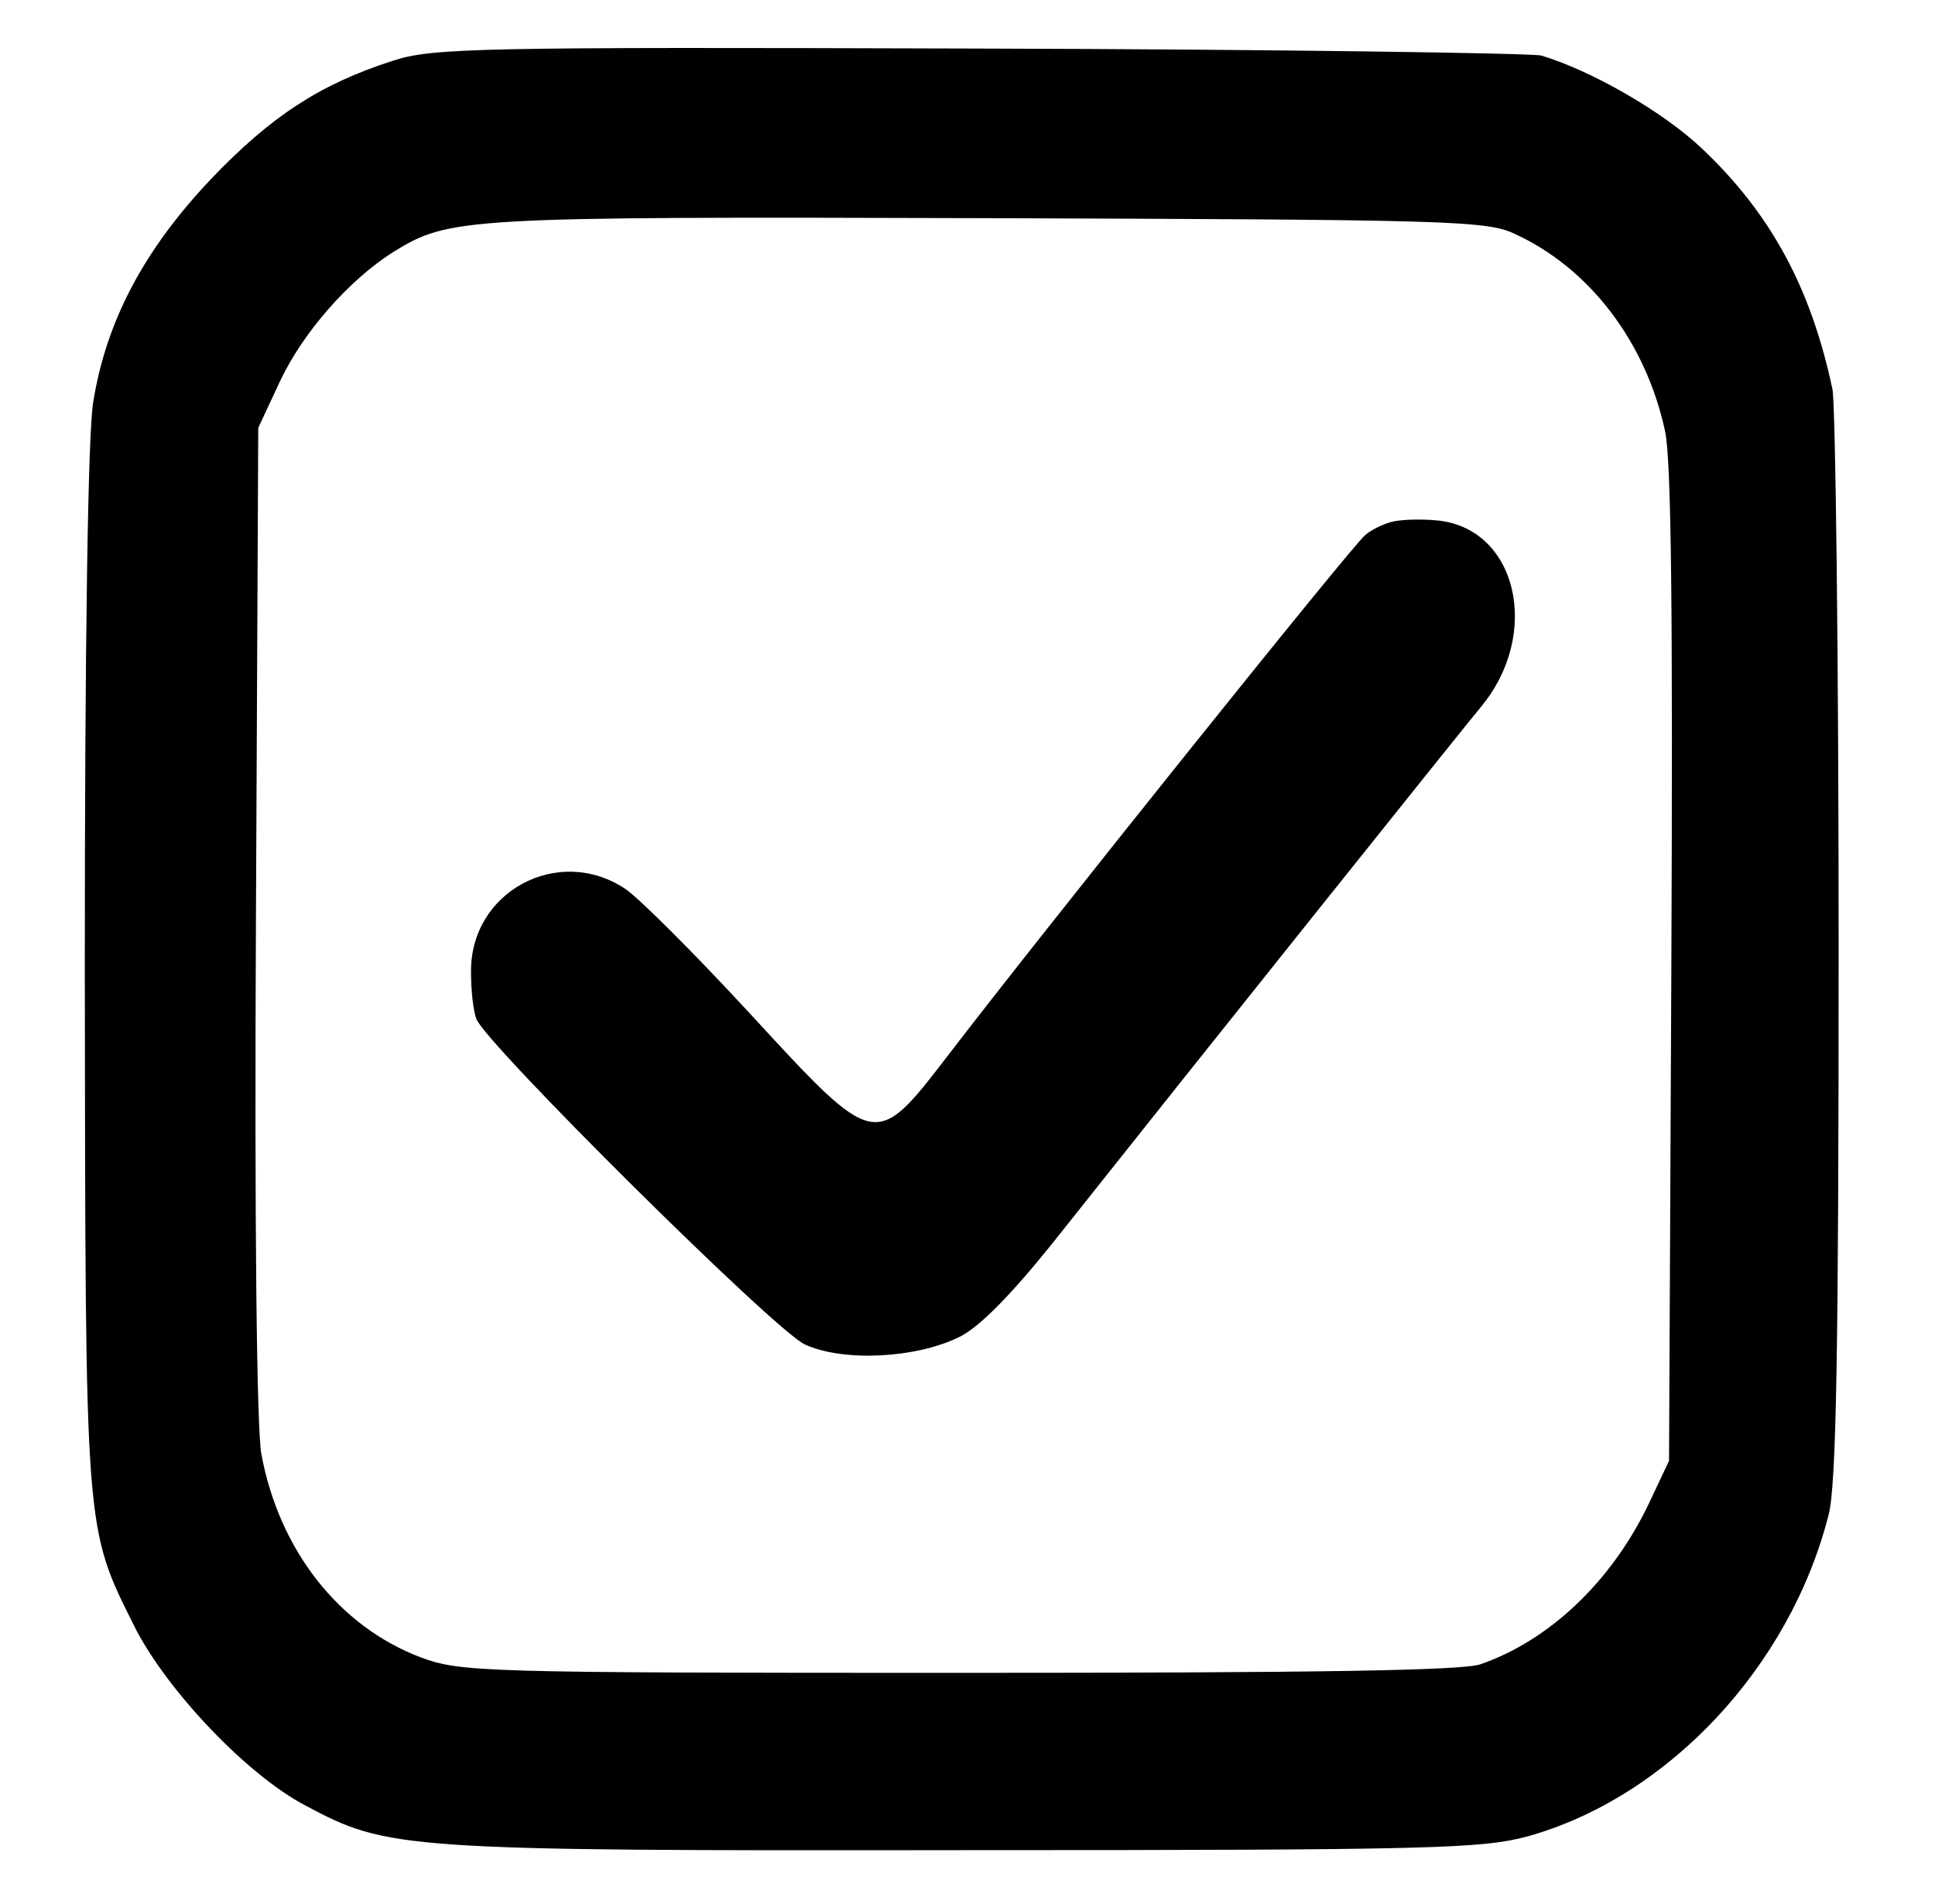<?xml version="1.0" standalone="no"?>
<!DOCTYPE svg PUBLIC "-//W3C//DTD SVG 20010904//EN"
 "http://www.w3.org/TR/2001/REC-SVG-20010904/DTD/svg10.dtd">
<svg version="1.0" xmlns="http://www.w3.org/2000/svg"
 width="251pt" height="247pt" viewBox="0 0 251 247"
 preserveAspectRatio="xMidYMid meet">

<g transform="translate(0,247) scale(0.1,-0.1)"
fill="#000000" stroke="none">
<path d="M509 2391 c-93 -30 -157 -71 -236 -154 -86 -91 -135 -183 -152 -288
-7 -40 -11 -313 -11 -734 1 -742 -1 -724 66 -858 42 -81 144 -189 220 -229
107 -57 122 -59 852 -58 615 0 674 2 734 18 182 51 340 220 390 417 10 38 13
213 13 735 0 377 -4 703 -8 725 -28 132 -80 228 -170 313 -51 48 -144 101
-208 120 -13 3 -341 8 -729 9 -654 2 -709 1 -761 -16z m1455 -224 c97 -44 171
-140 196 -257 8 -40 10 -233 8 -695 l-3 -640 -26 -55 c-48 -101 -129 -178
-219 -209 -25 -8 -210 -11 -677 -11 -620 0 -645 1 -697 20 -106 40 -184 139
-207 264 -6 34 -9 296 -7 693 l3 638 28 60 c30 64 90 132 147 168 73 45 88 46
770 44 593 -2 648 -3 684 -20z"/>
<path d="M1805 1793 c-11 -3 -26 -10 -34 -17 -15 -11 -425 -523 -542 -676 -94
-122 -93 -122 -256 55 -71 77 -144 150 -162 162 -87 58 -202 -4 -200 -109 0
-23 3 -50 7 -60 14 -34 387 -404 426 -422 50 -23 145 -18 201 10 26 13 67 55
120 121 188 237 527 661 556 696 79 95 47 233 -58 242 -21 2 -47 1 -58 -2z"/>
</g>
</svg>
